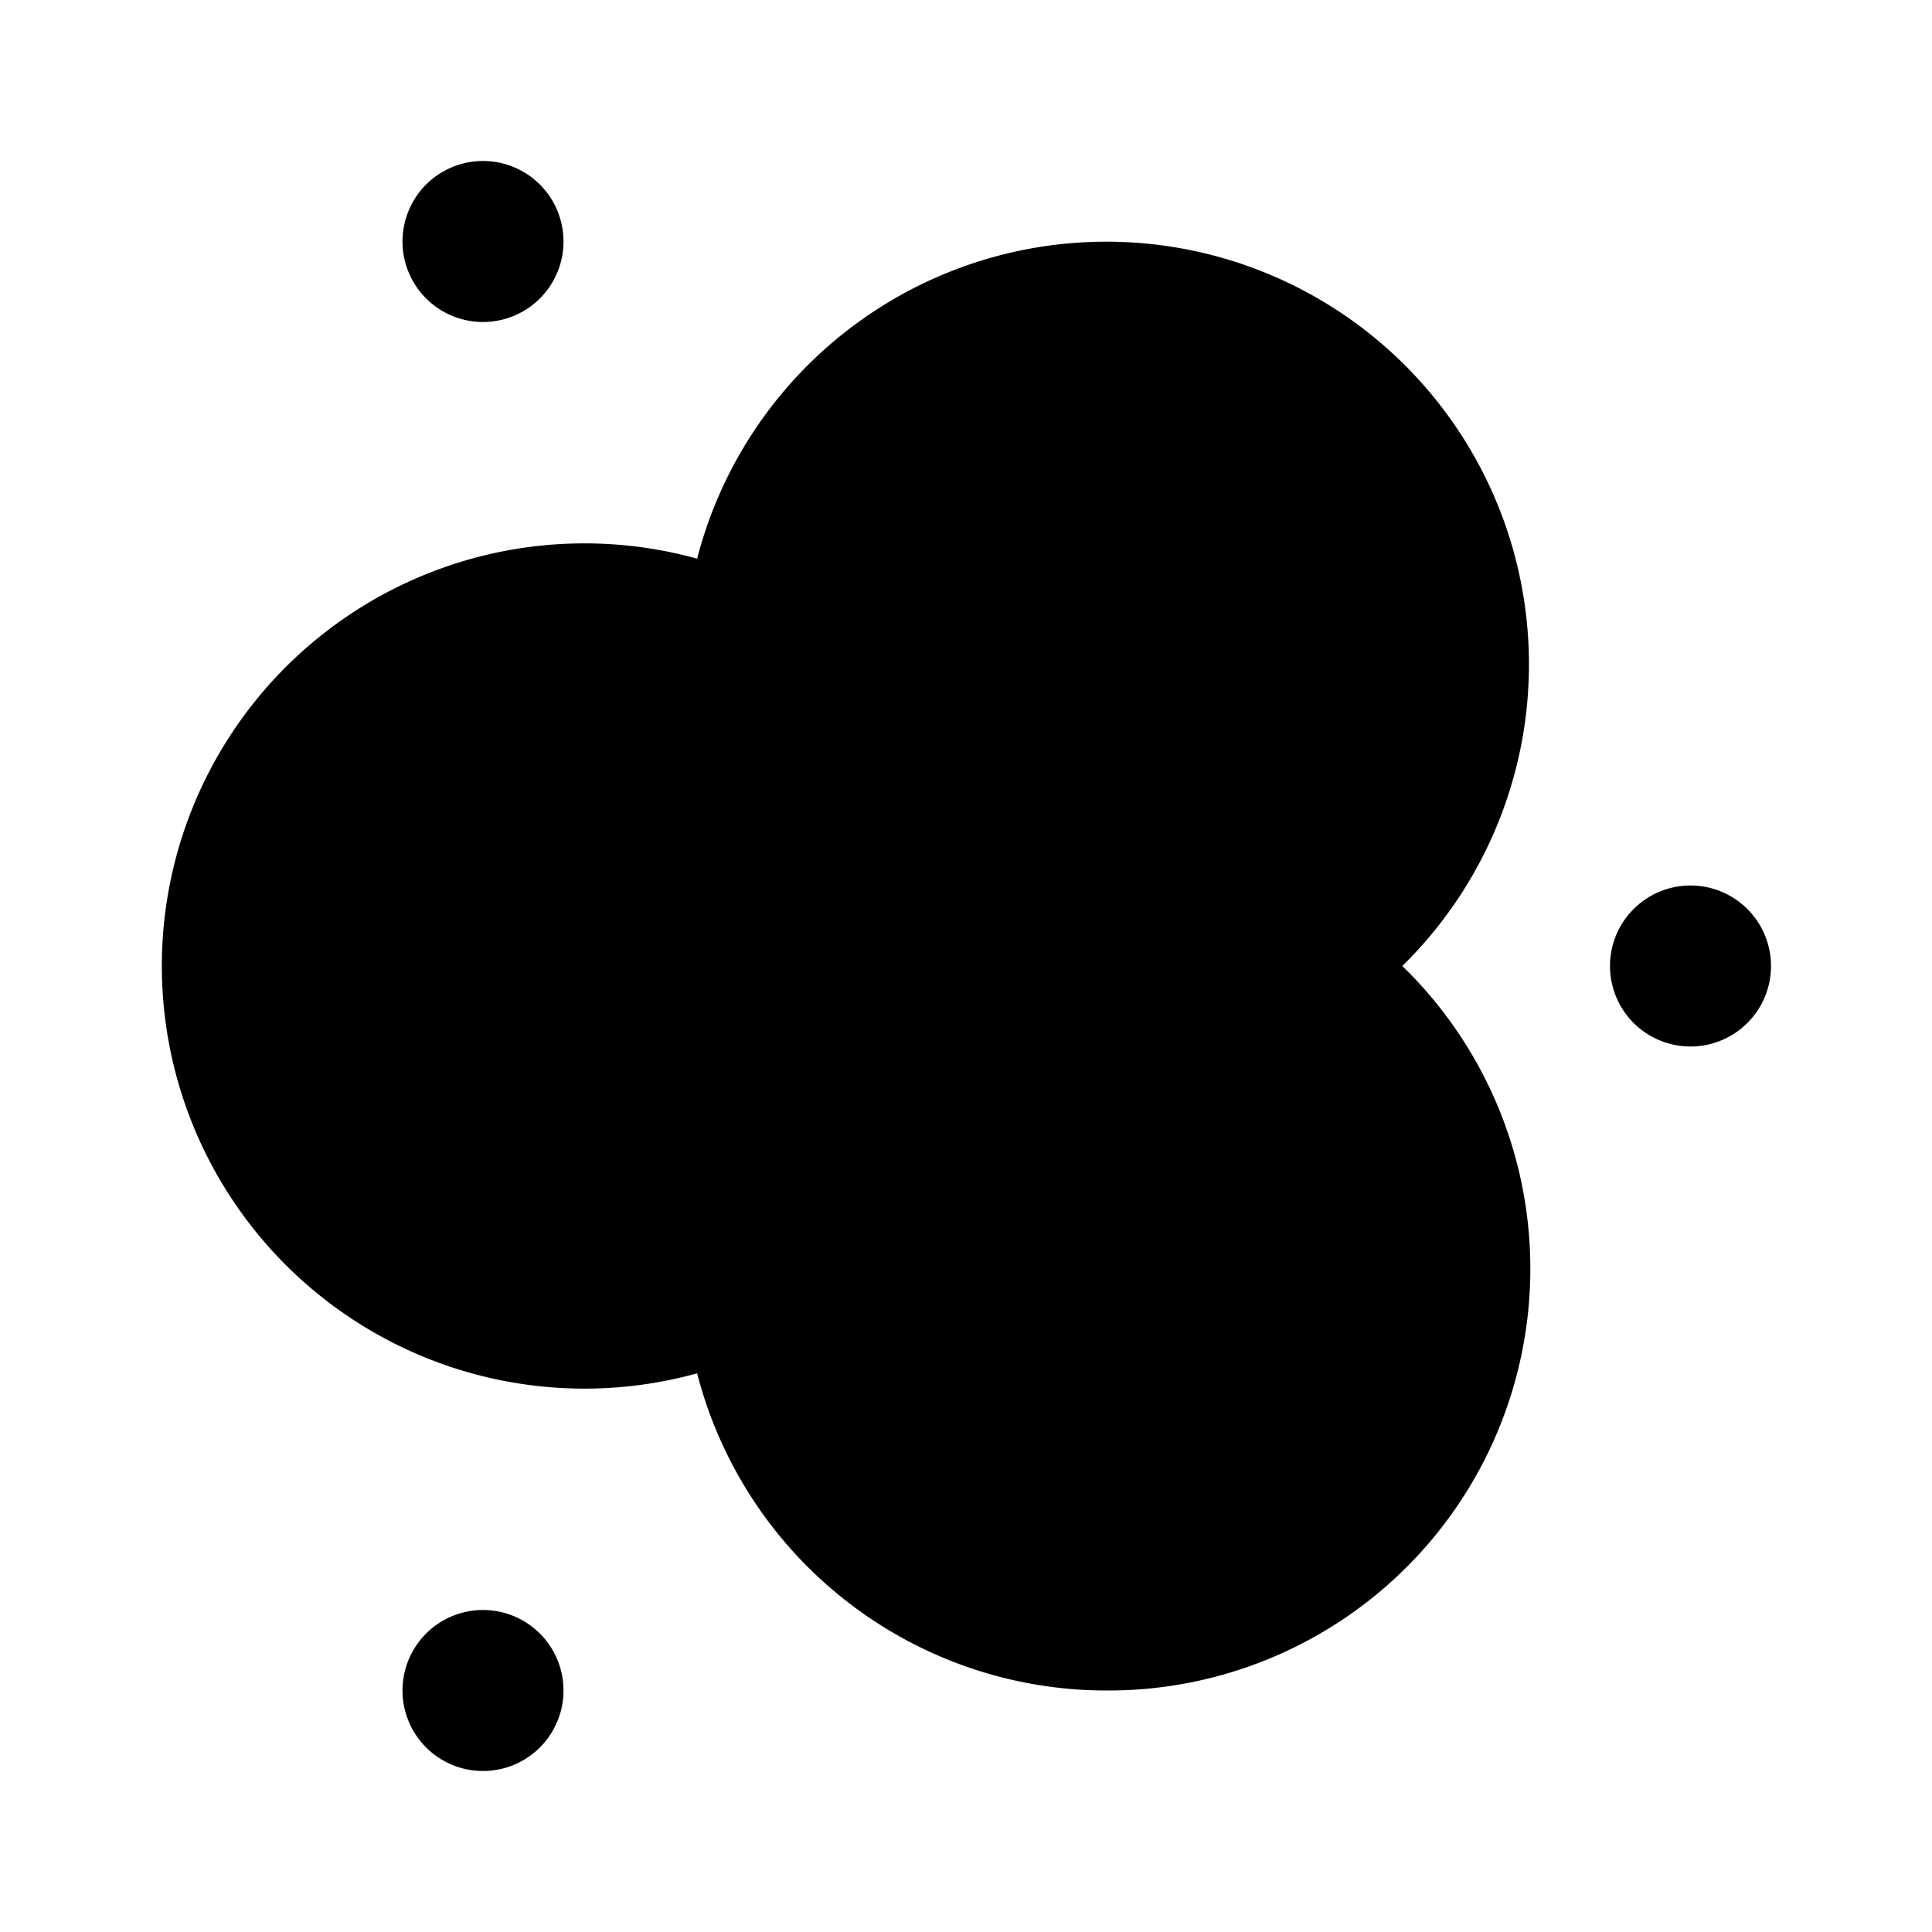 <svg width="24" height="24" viewBox="0 0 24 24" xmlns="http://www.w3.org/2000/svg"><path d="M6 4a1 1 0 1 0 0-2 1 1 0 0 0 0 2Zm16 8a1 1 0 1 1-2 0 1 1 0 0 1 2 0ZM7 21a1 1 0 1 1-2 0 1 1 0 0 1 2 0ZM8.66 6.94A5.25 5.25 0 1 1 17.42 12a5.24 5.24 0 0 1-3.67 9 5.25 5.25 0 0 1-5.09-3.94 5.25 5.25 0 1 1 0-10.12Z"/></svg>
